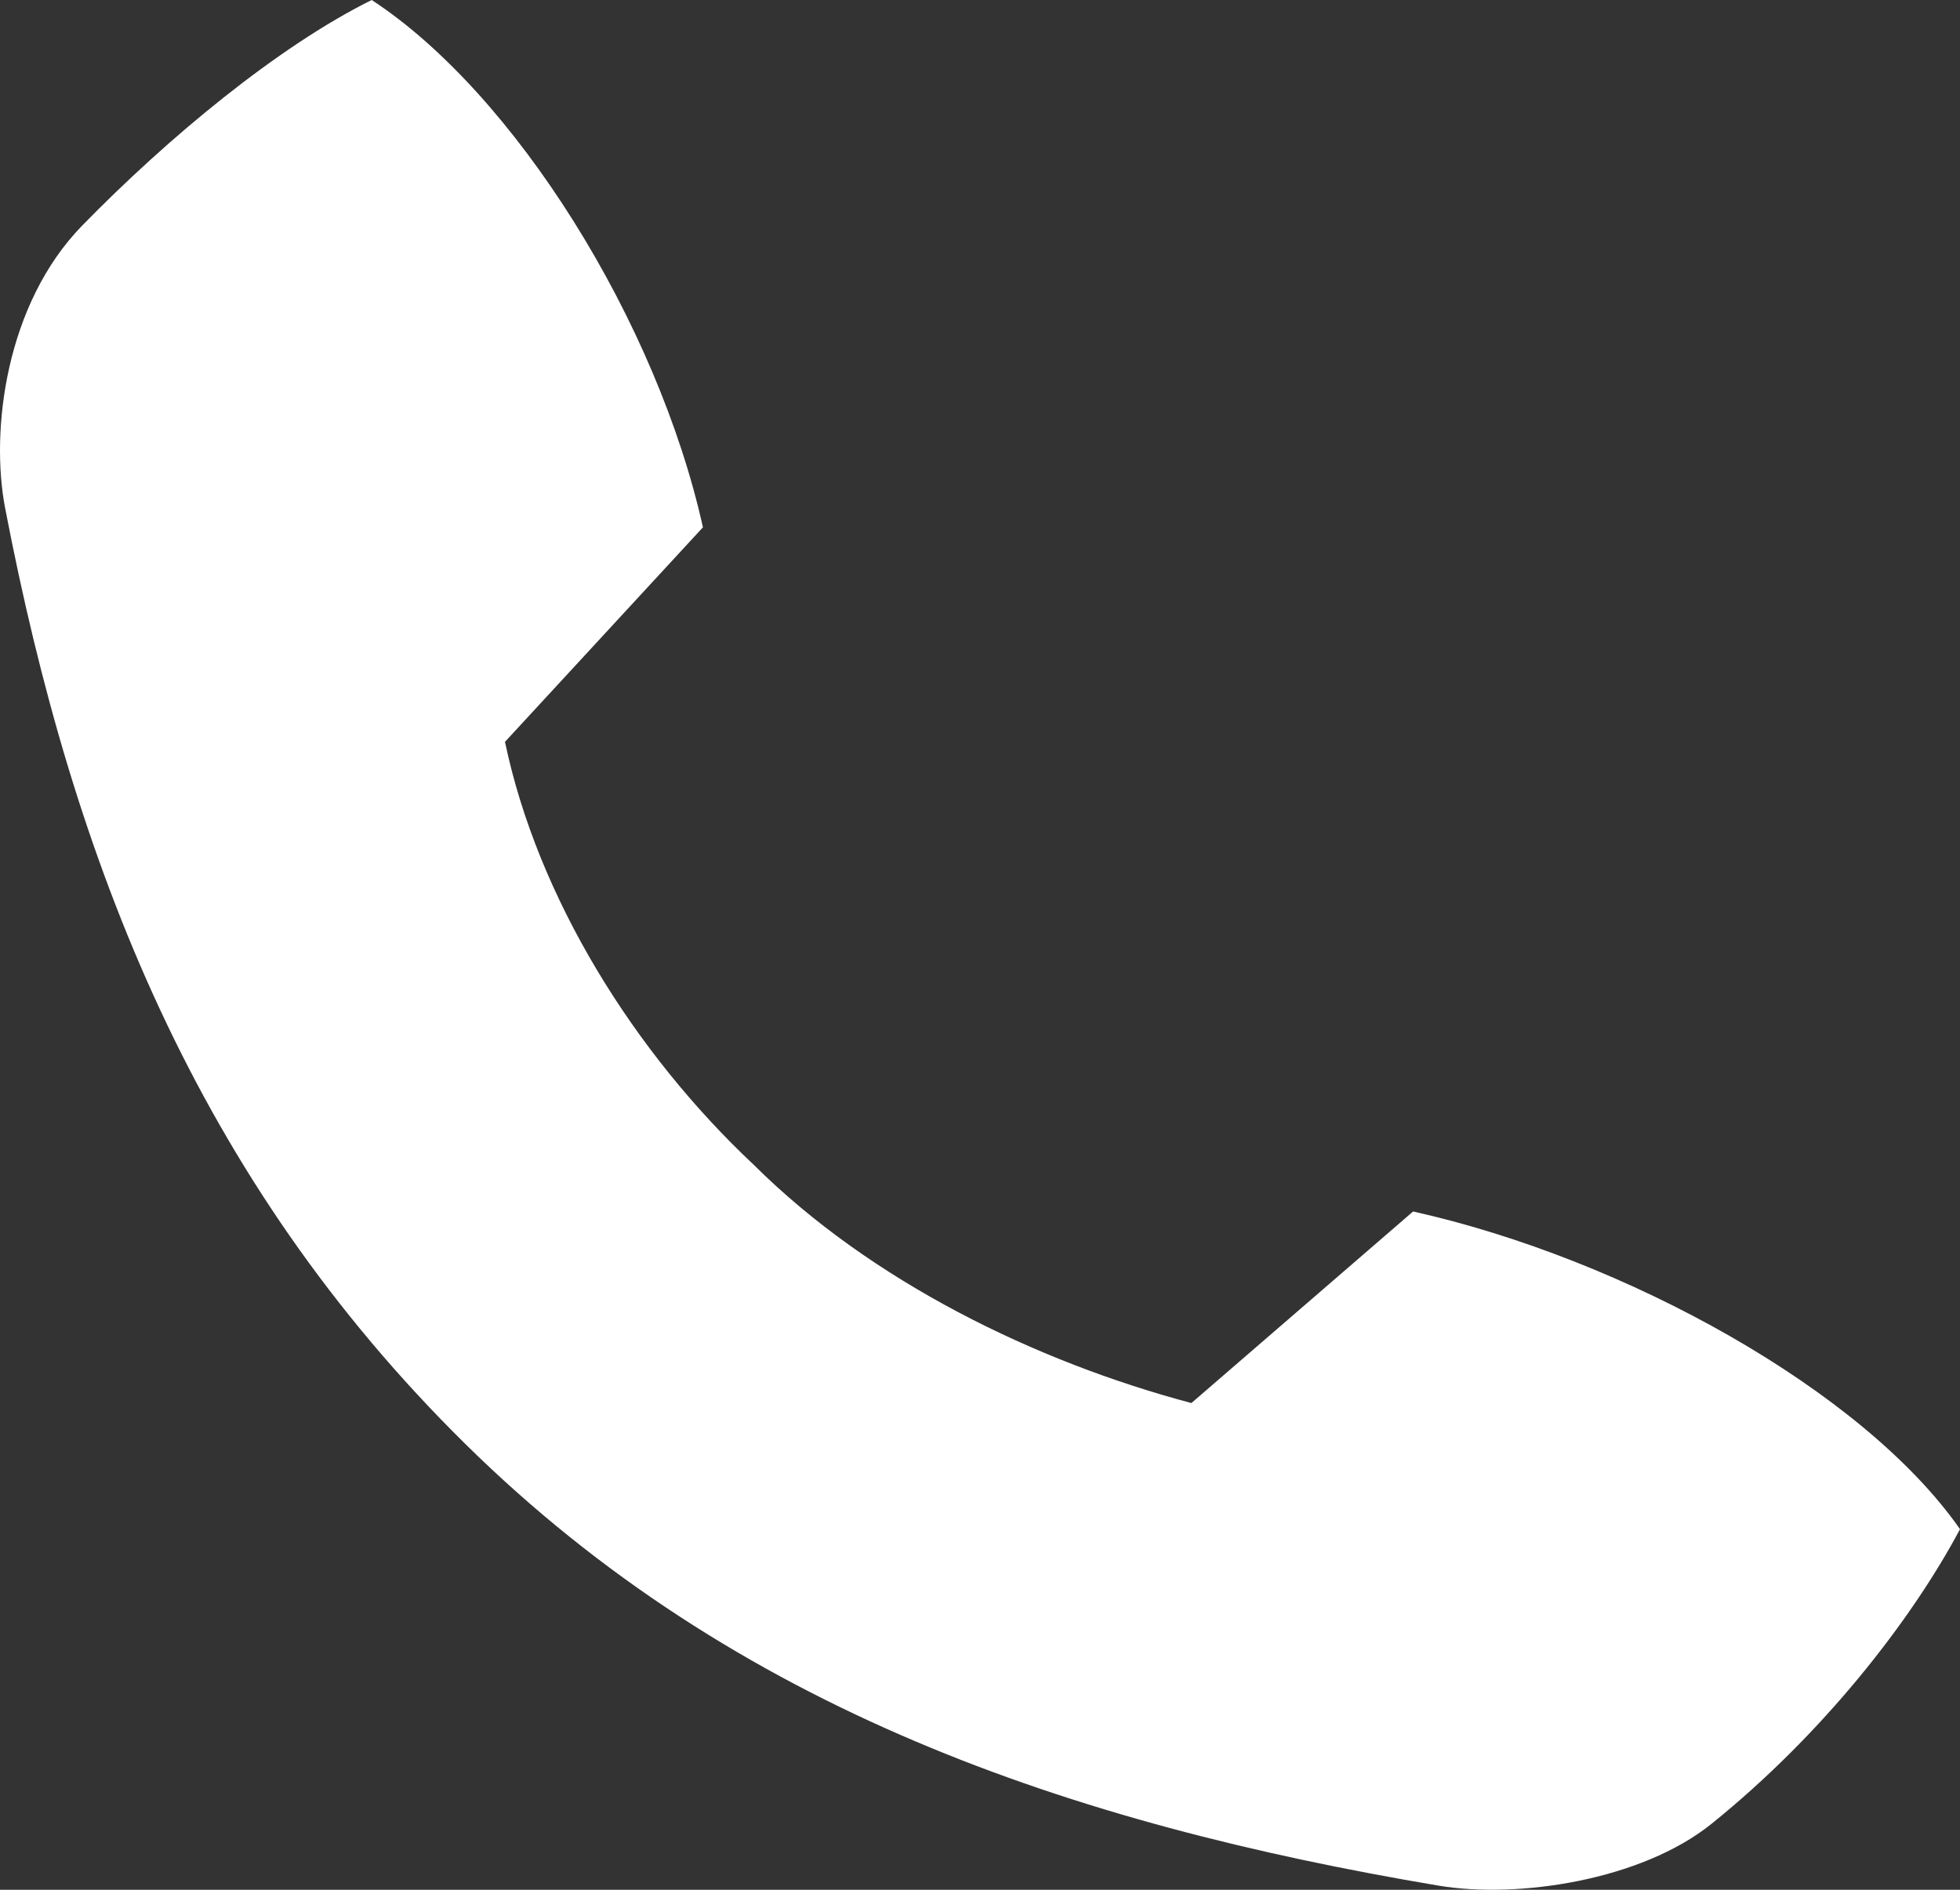 <svg width="28" height="27" viewBox="0 0 28 27" fill="none" xmlns="http://www.w3.org/2000/svg">
<rect x="0" y="0" width="28" height="27" fill="#333333" stroke="none"/>
<path d="M28 21.848C26.618 19.866 23.215 17.984 20.187 17.309L17.02 20.046C14.797 19.455 12.445 18.309 10.771 16.645C9.058 15.038 7.681 12.826 7.214 10.599L10.042 7.534C9.391 4.603 7.357 1.338 5.31 0C3.963 0.668 2.387 1.98 1.175 3.222C0.081 4.343 -0.14 6.152 0.073 7.258C1.046 12.323 2.812 16.851 6.652 20.635C10.498 24.425 15.297 26.057 20.552 26.941C21.681 27.131 23.447 26.866 24.451 26.057C26.043 24.774 27.304 23.155 28 21.848Z" fill="white"/>
</svg>
